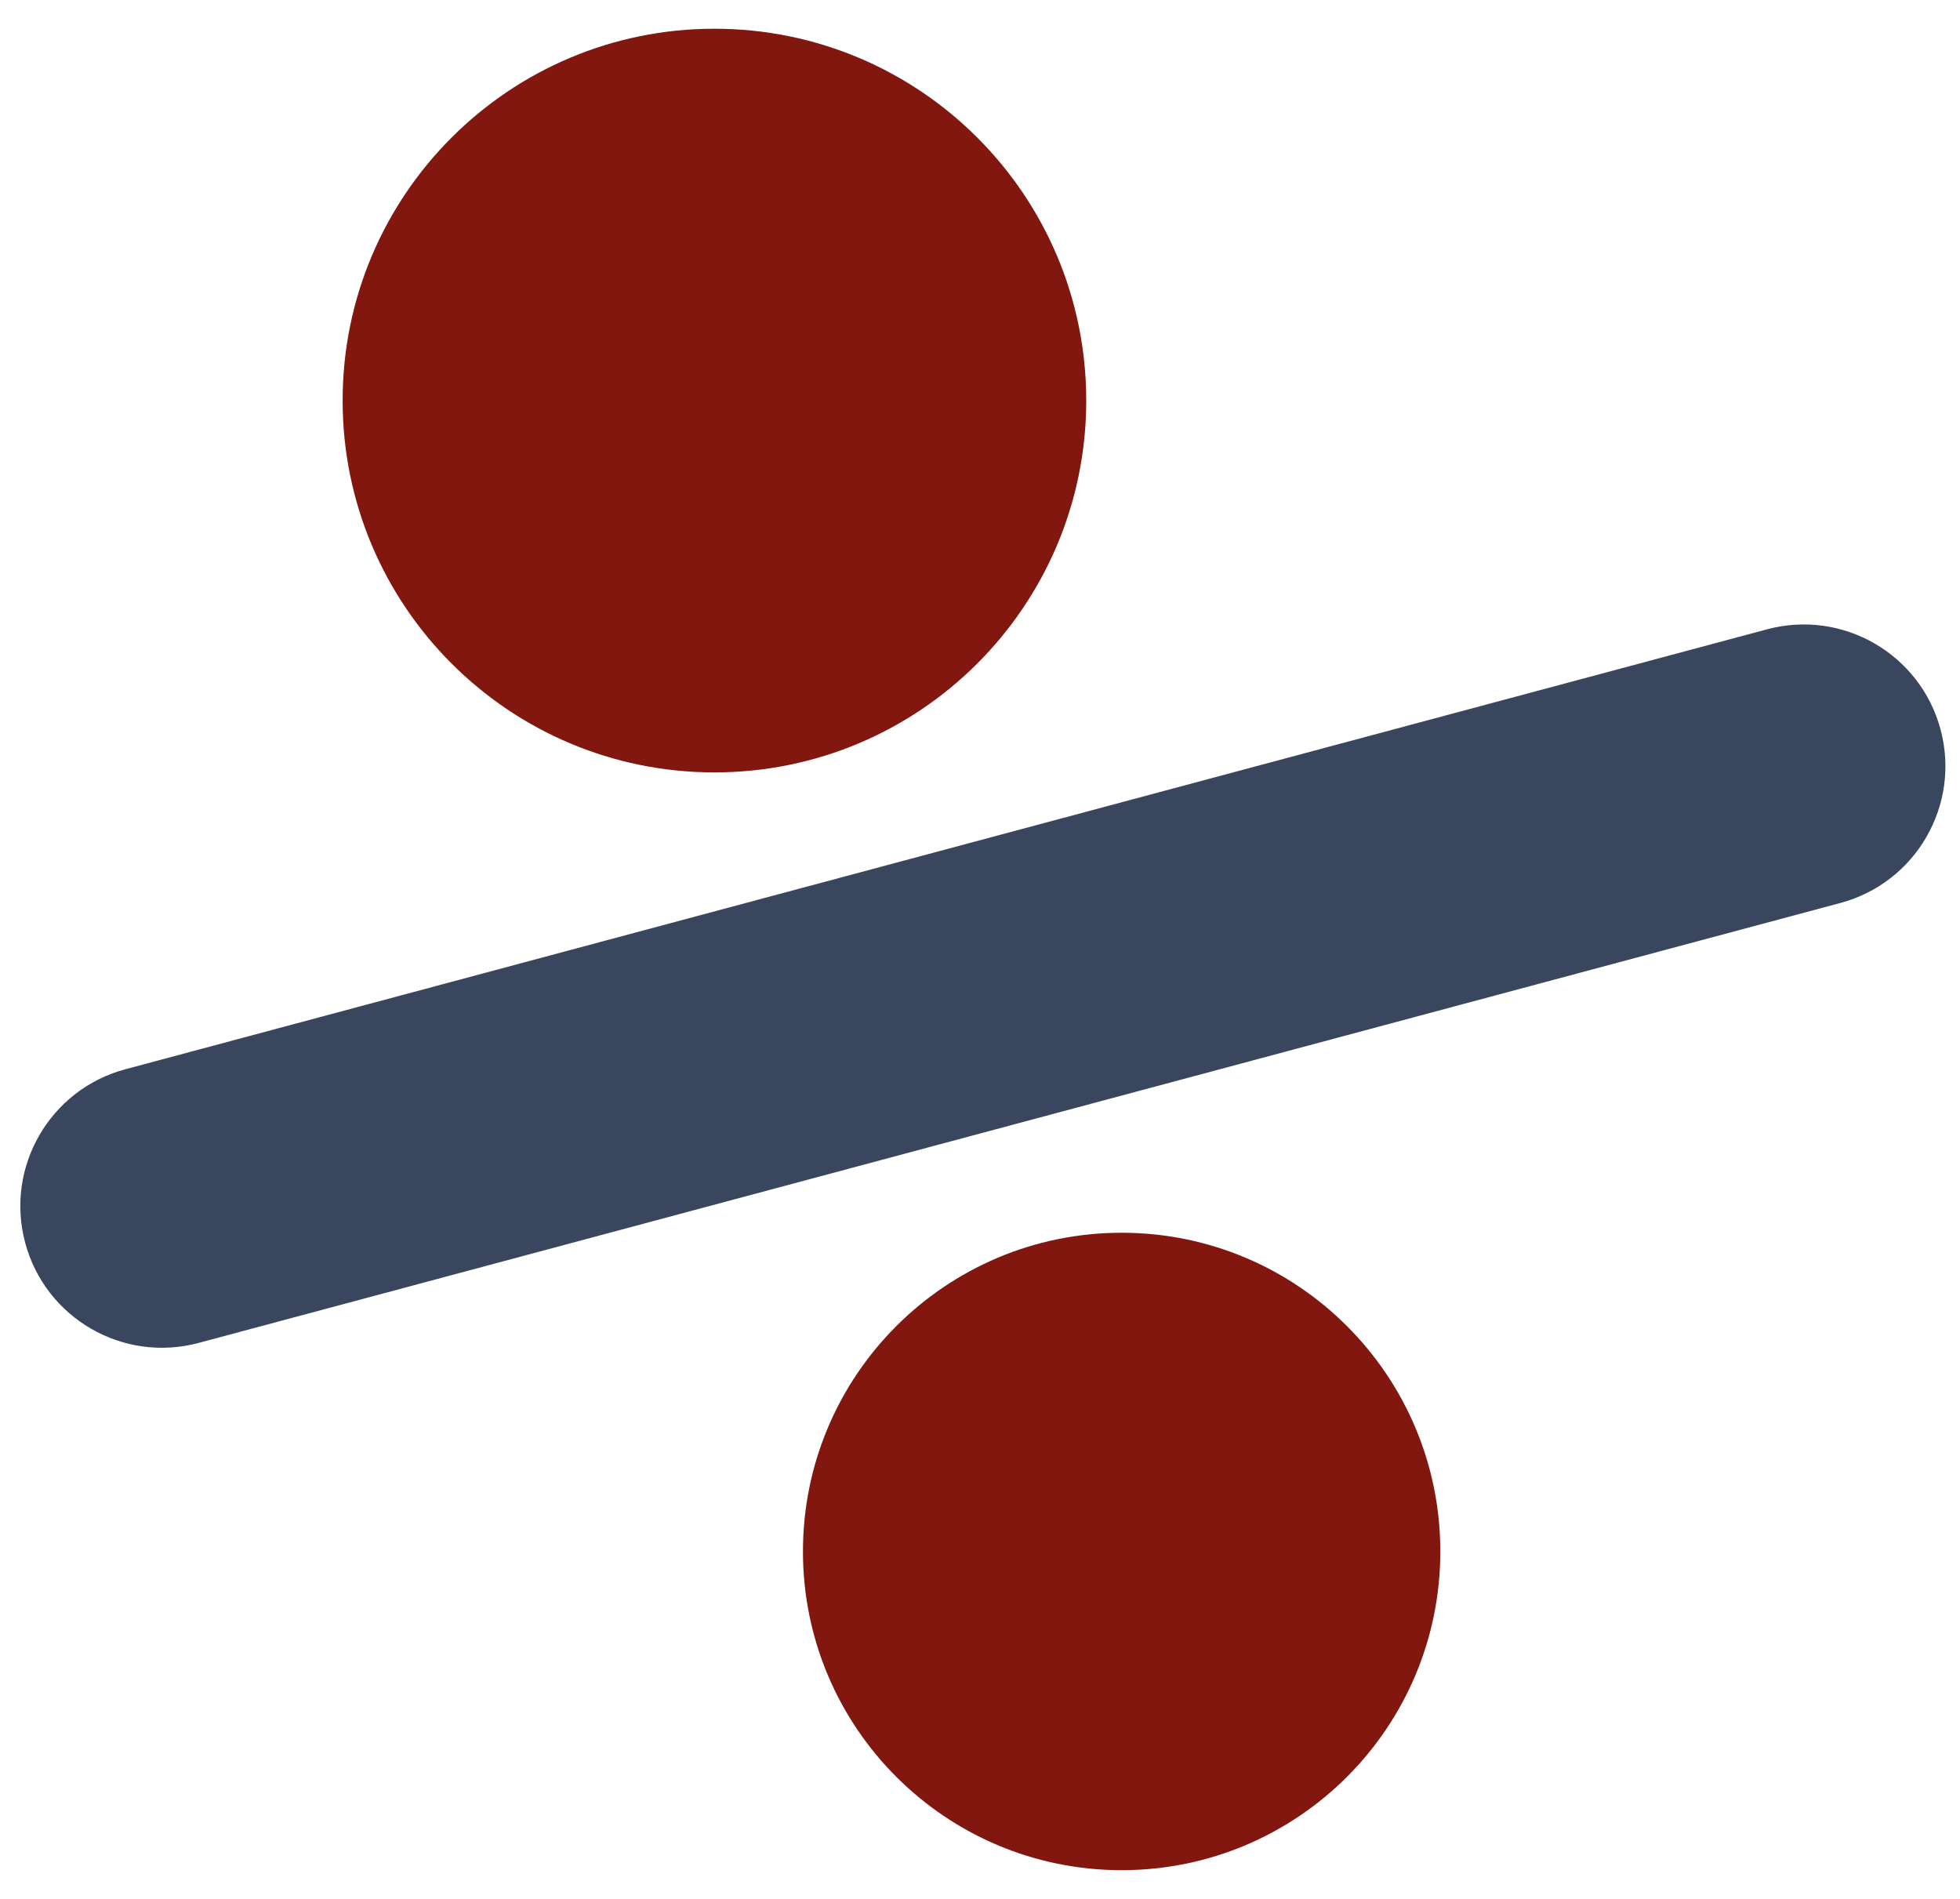 <svg width="64" height="62" viewBox="0 0 64 62" fill="none" xmlns="http://www.w3.org/2000/svg">
<path d="M47.031 50.656C47.031 56.404 42.372 61.062 36.625 61.062C30.878 61.062 26.219 56.404 26.219 50.656C26.219 44.909 30.878 40.25 36.625 40.25C42.372 40.25 47.031 44.909 47.031 50.656Z" fill="#81170E"/>
<path d="M35.469 13.078C35.469 19.783 30.033 25.219 23.328 25.219C16.623 25.219 11.188 19.783 11.188 13.078C11.188 6.373 16.623 0.938 23.328 0.938C30.033 0.938 35.469 6.373 35.469 13.078Z" fill="#81170E"/>
<path d="M0.822 40.576C0.161 38.109 1.625 35.573 4.092 34.912L57.701 20.547C60.168 19.886 62.704 21.351 63.365 23.818C64.027 26.285 62.562 28.821 60.095 29.482L6.486 43.847C4.019 44.508 1.483 43.044 0.822 40.576Z" fill="#3A465D"/>
</svg>

